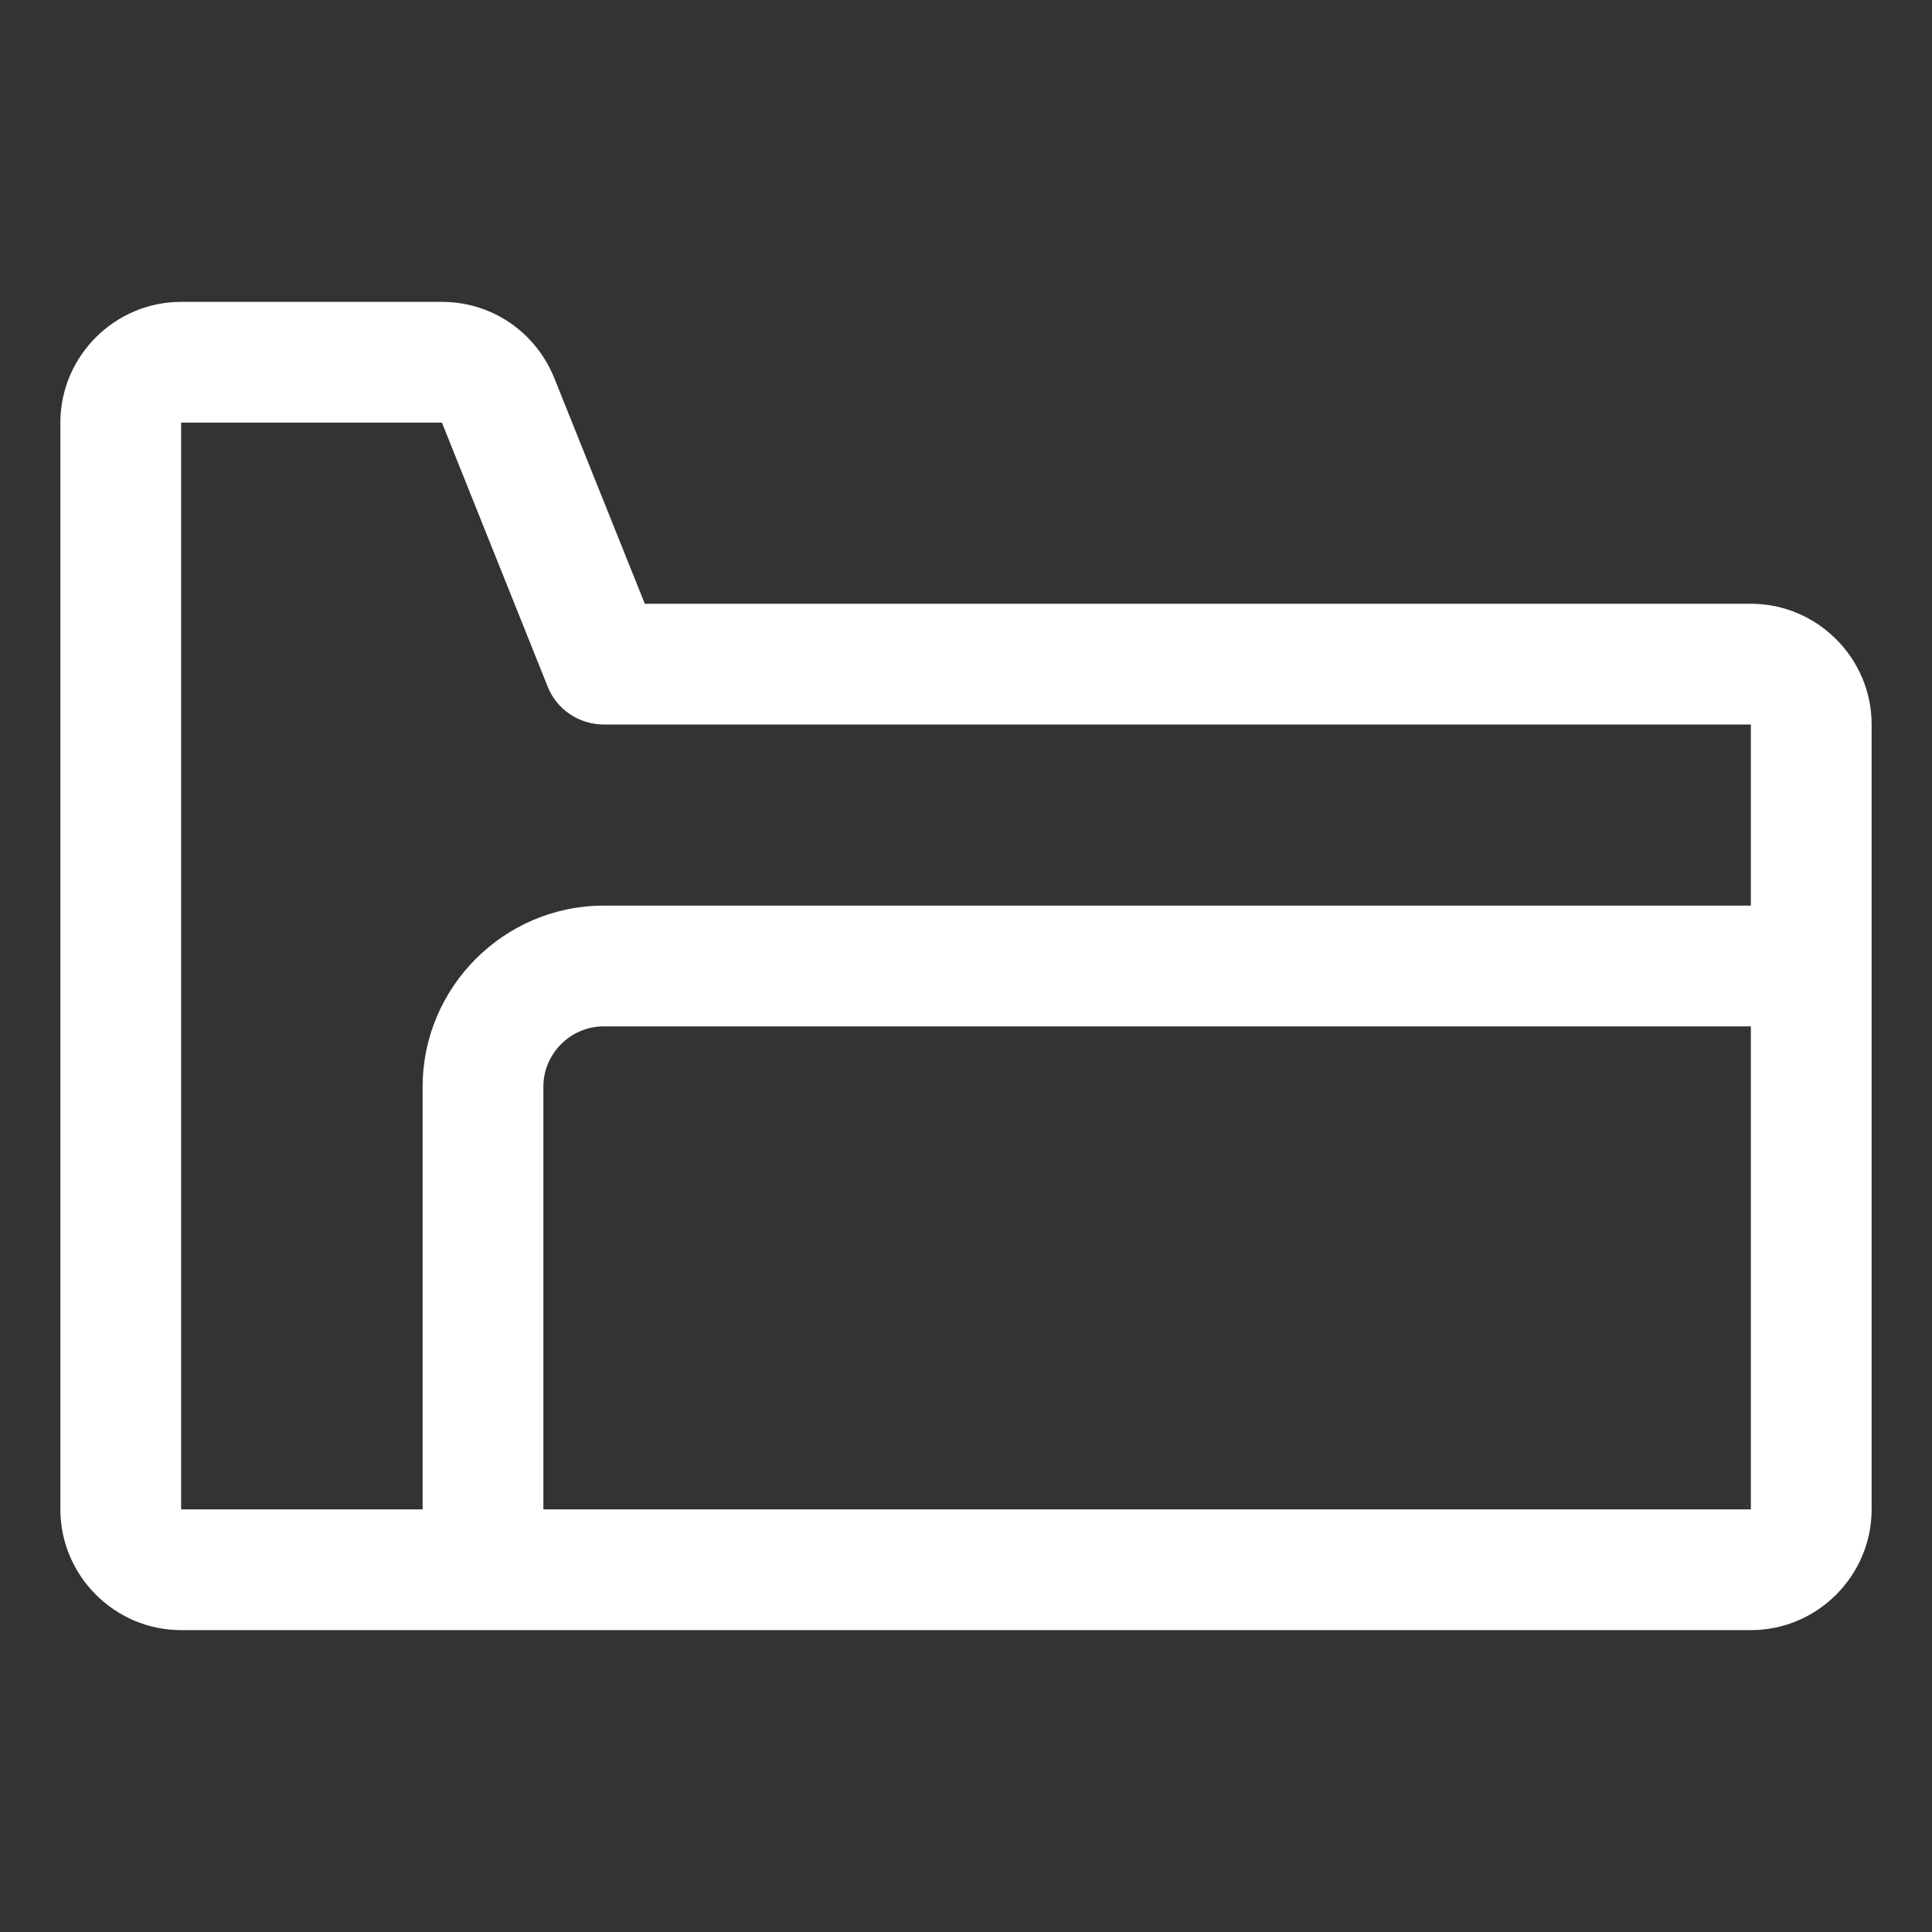 <svg xmlns="http://www.w3.org/2000/svg" id="OBJECT" viewBox="0 0 32 32"><rect x="0" y="0" width="32" height="32" fill="#333333" stroke="none"/><defs><style>      .cls-1 {        fill: #fff;        stroke-width: 0px;      }    </style></defs><path class="cls-1" d="M29,10H10.68l-1.5-3.74c-.31-.76-1.03-1.26-1.86-1.26H3c-1.1,0-2,.9-2,2v18c0,1.1.9,2,2,2h26c1.1,0,2-.9,2-2v-13c0-1.1-.9-2-2-2ZM3,7h4.32l1.75,4.37c.15.38.52.63.93.63h19v3H10c-1.65,0-3,1.35-3,3v7H3V7ZM9,25v-7c0-.55.45-1,1-1h19v8H9Z"></path></svg>